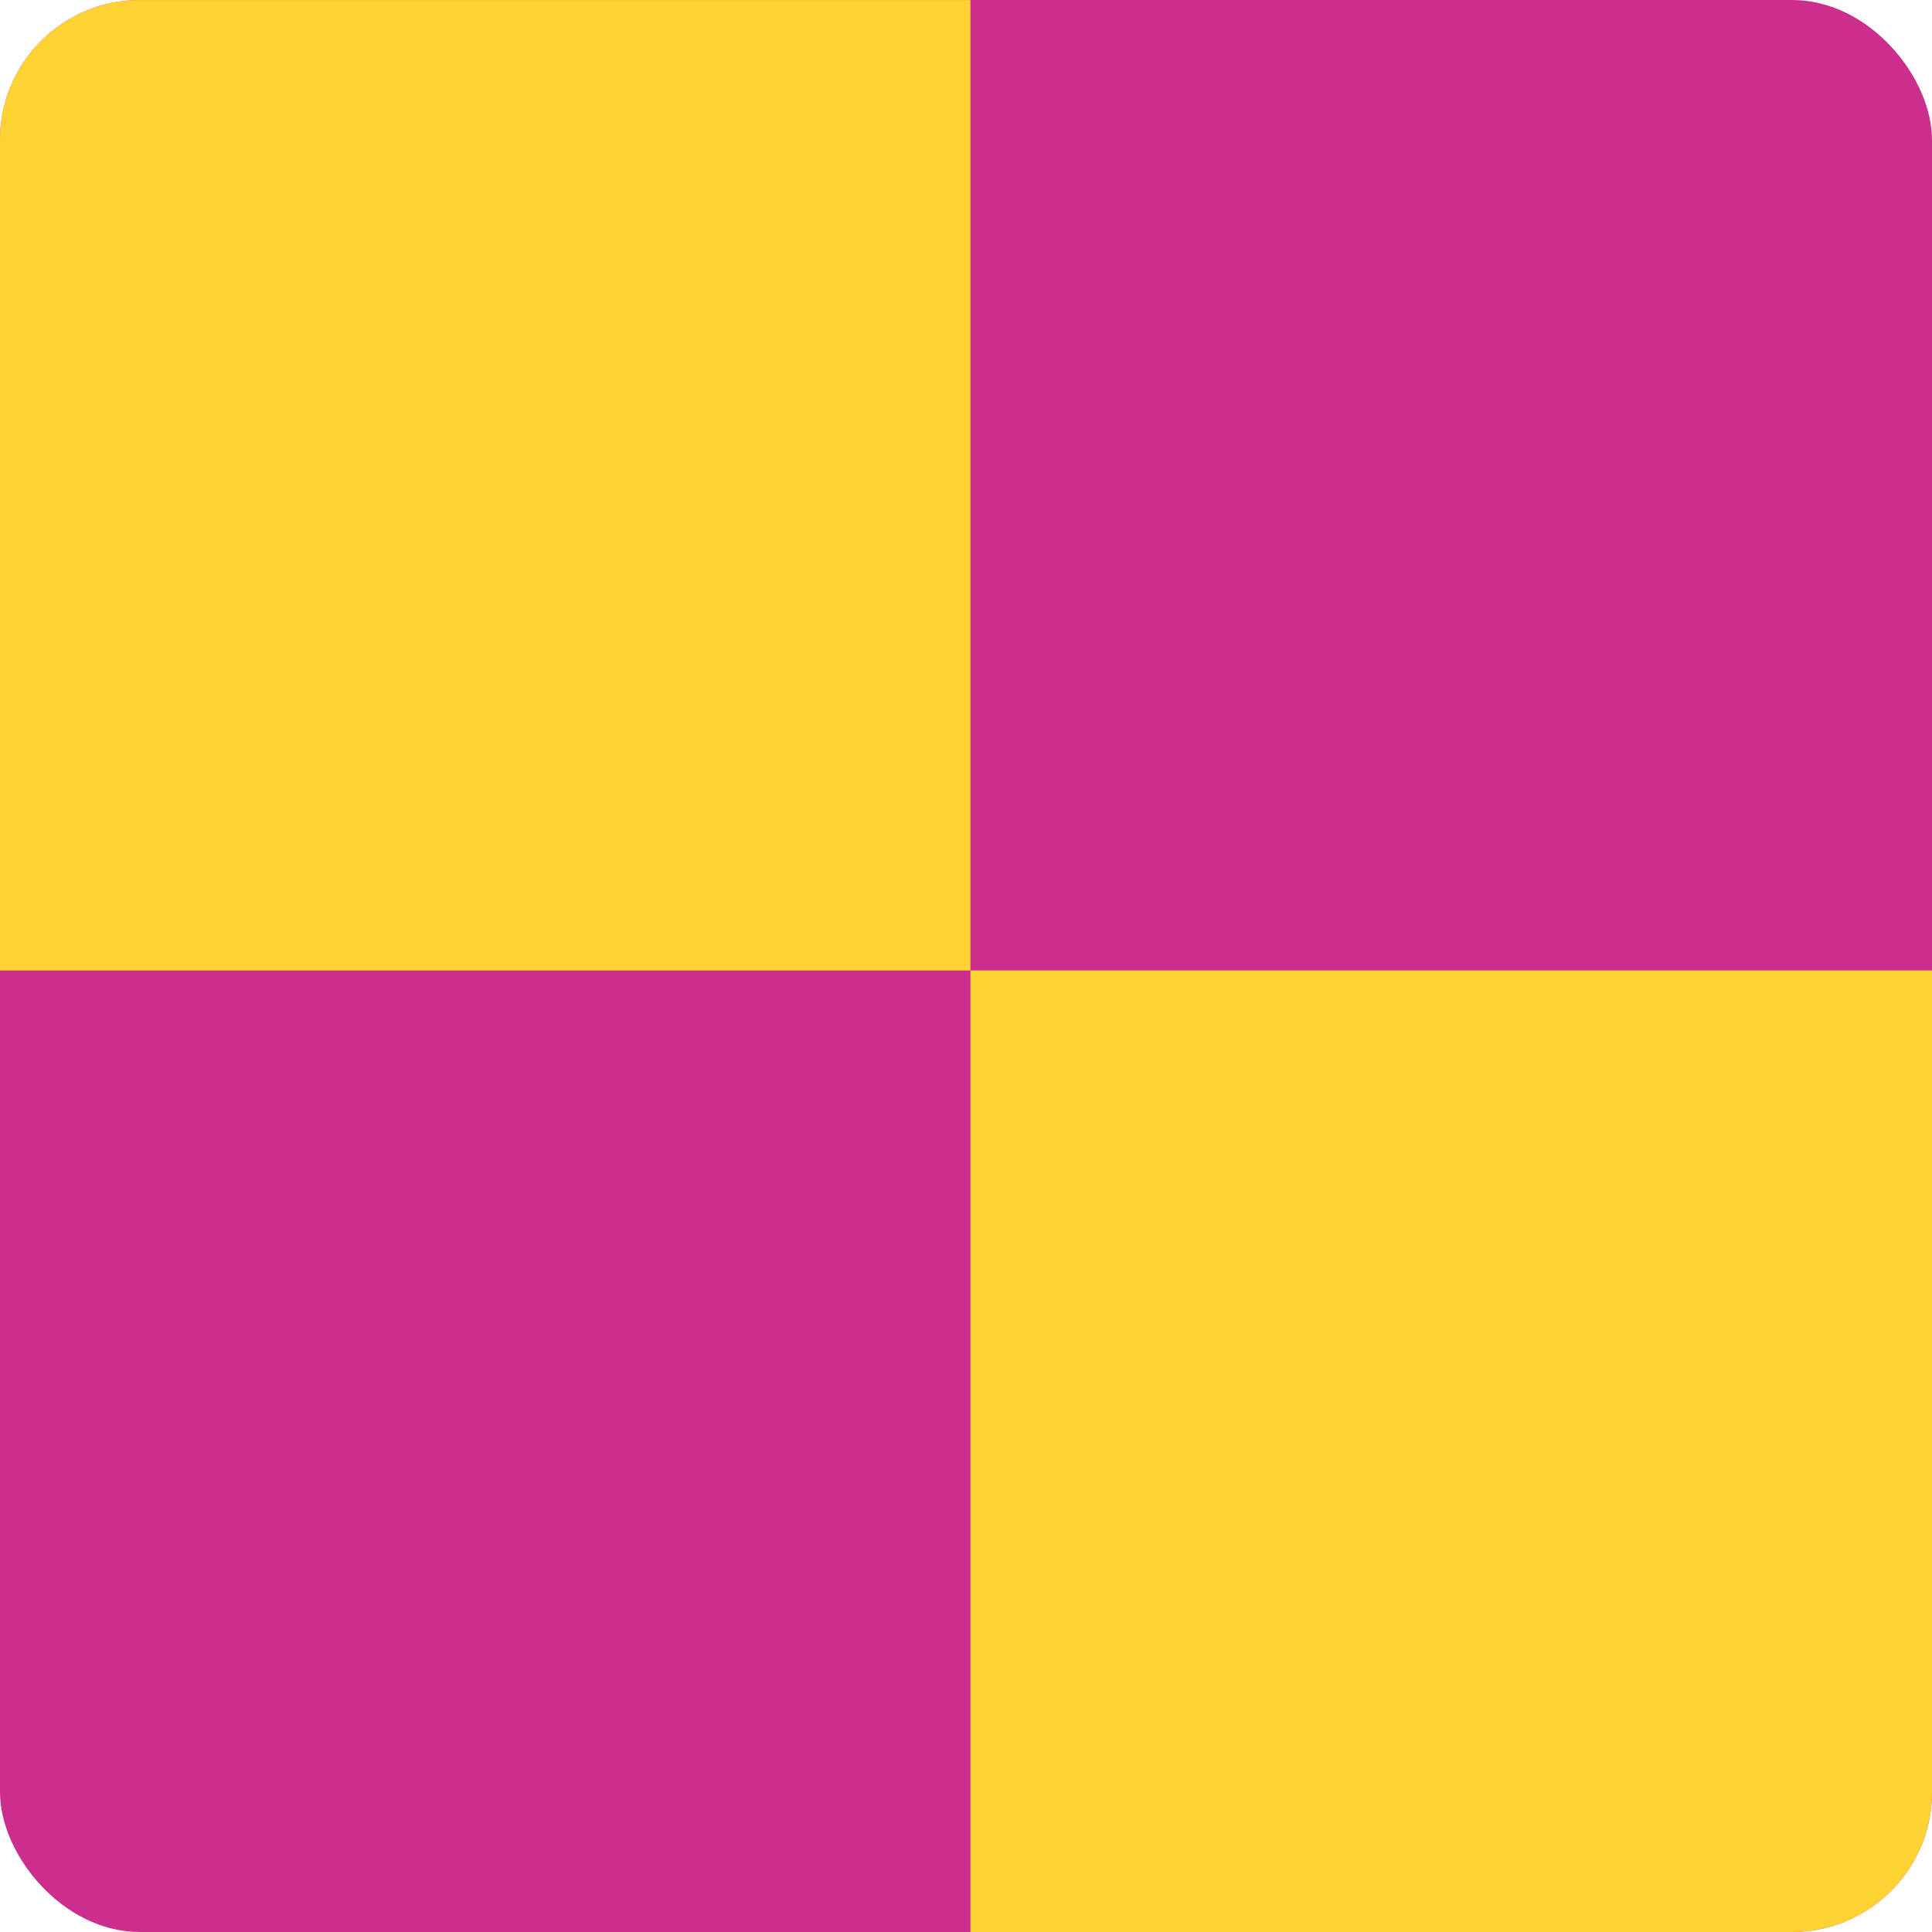 <svg fill="none" height="66" viewBox="0 0 66 66" width="66" xmlns="http://www.w3.org/2000/svg" xmlns:xlink="http://www.w3.org/1999/xlink"><clipPath id="a"><rect height="66" rx="4.781" width="66"/></clipPath><g clip-path="url(#a)"><rect fill="#cc2e8d" height="66" rx="4.781" width="66"/><g fill="#ffd333"><path d="m0 .001h33.152v33.152h-33.152z"/><path d="m33.152 33.152h33.152v33.152h-33.152z"/></g></g></svg>